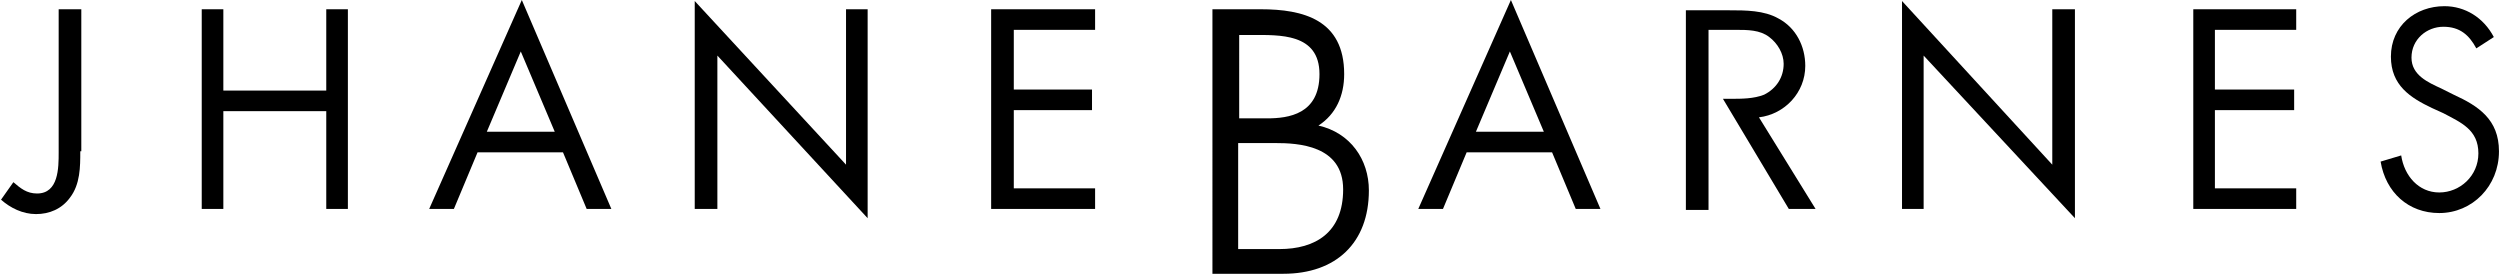 <?xml version="1.0" encoding="utf-8"?>
<!-- Generator: Adobe Illustrator 24.1.2, SVG Export Plug-In . SVG Version: 6.00 Build 0)  -->
<svg version="1.1" id="Layer_1" xmlns="http://www.w3.org/2000/svg" xmlns:xlink="http://www.w3.org/1999/xlink" x="0px" y="0px"
	 viewBox="0 0 242.9 26.6" style="enable-background:new 0 0 242.9 26.6;" xml:space="preserve">
<g>
	<path d="M7.8,14.7c0,1.5,0,3.2-1,4.5c-0.8,1.1-2,1.6-3.3,1.6c-1.3,0-2.5-0.6-3.4-1.4l1.2-1.7c0.7,0.6,1.3,1.1,2.3,1.1
		c2.1,0,2.1-2.5,2.1-4V0.9h2.2V14.7"/>
	<polyline points="31.7,8.8 31.7,0.9 33.8,0.9 33.8,20.3 31.7,20.3 31.7,10.8 21.7,10.8 21.7,20.3 19.6,20.3 19.6,0.9 21.7,0.9 
		21.7,8.8 31.7,8.8 	"/>
	<path d="M50.6,5l-3.3,7.8h6.6L50.6,5 M46.4,14.8l-2.3,5.5h-2.4l9-20.3l8.7,20.3H57l-2.3-5.5H46.4z"/>
	<polyline points="67.5,0.1 82.2,16 82.2,0.9 84.3,0.9 84.3,21.2 69.7,5.4 69.7,20.3 67.5,20.3 67.5,0.1 	"/>
	<polyline points="96.3,0.9 106.4,0.9 106.4,2.9 98.5,2.9 98.5,8.7 106.1,8.7 106.1,10.7 98.5,10.7 98.5,18.3 106.4,18.3 
		106.4,20.3 96.3,20.3 96.3,0.9 	"/>
	<path d="M120.3,11.5h2.8c2.1,0,5.1-0.4,5.1-4.3c0-4-3.9-3.8-6.6-3.8h-1.2V11.5 M120.3,24.2h4c3.5,0,6.2-1.6,6.2-5.8
		c0-4.3-4.4-4.5-6.6-4.5h-3.6V24.2z M117.8,0.9h4.7c4.1,0,8.1,1,8.1,6.3c0,2.1-0.8,3.9-2.5,5c3.1,0.7,4.9,3.3,4.9,6.3
		c0,5.1-3.2,8.1-8.3,8.1h-6.9V0.9z"/>
	<path d="M146.7,5l-3.3,7.8h6.6L146.7,5 M142.5,14.8l-2.3,5.5h-2.4l9-20.3l8.7,20.3h-2.4l-2.3-5.5H142.5z"/>
	<polyline points="184.8,0.1 199.4,16 199.4,0.9 201.6,0.9 201.6,21.2 186.9,5.4 186.9,20.3 184.8,20.3 184.8,0.1 	"/>
	<polyline points="213.1,0.9 223.1,0.9 223.1,2.9 215.2,2.9 215.2,8.7 222.9,8.7 222.9,10.7 215.2,10.7 215.2,18.3 223.1,18.3 
		223.1,20.3 213.1,20.3 213.1,0.9 	"/>
	<path d="M240.6,4.7c-0.7-1.3-1.6-2.1-3.2-2.1c-1.6,0-3.1,1.2-3.1,3c0,1.7,1.6,2.4,2.9,3l1.2,0.6c2.4,1.1,4.4,2.4,4.4,5.5
		c0,3.4-2.6,6-5.8,6c-3,0-5.2-2-5.7-5l2-0.6c0.3,2,1.7,3.6,3.7,3.6c2,0,3.8-1.6,3.8-3.8c0-2.3-1.7-3-3.4-3.9l-1.1-0.5
		c-2.1-1-4-2.2-4-5c0-3,2.4-4.9,5.2-4.9c2,0,3.8,1.1,4.8,3L240.6,4.7"/>
	<path d="M170.9,11.4c2.5-0.3,4.5-2.4,4.5-5c0-1.9-0.9-3.7-2.6-4.6c-1.4-0.8-3.2-0.8-4.8-0.8h-4.2v19.4h2.2V2.9h2.6
		c1.2,0,2.4,0,3.3,0.7c0.8,0.6,1.4,1.6,1.4,2.6c0,1.3-0.7,2.4-1.9,3c-1,0.4-2.2,0.4-3.2,0.4l-0.8,0l6.4,10.7h2.6L170.9,11.4"/>
</g>
</svg>
